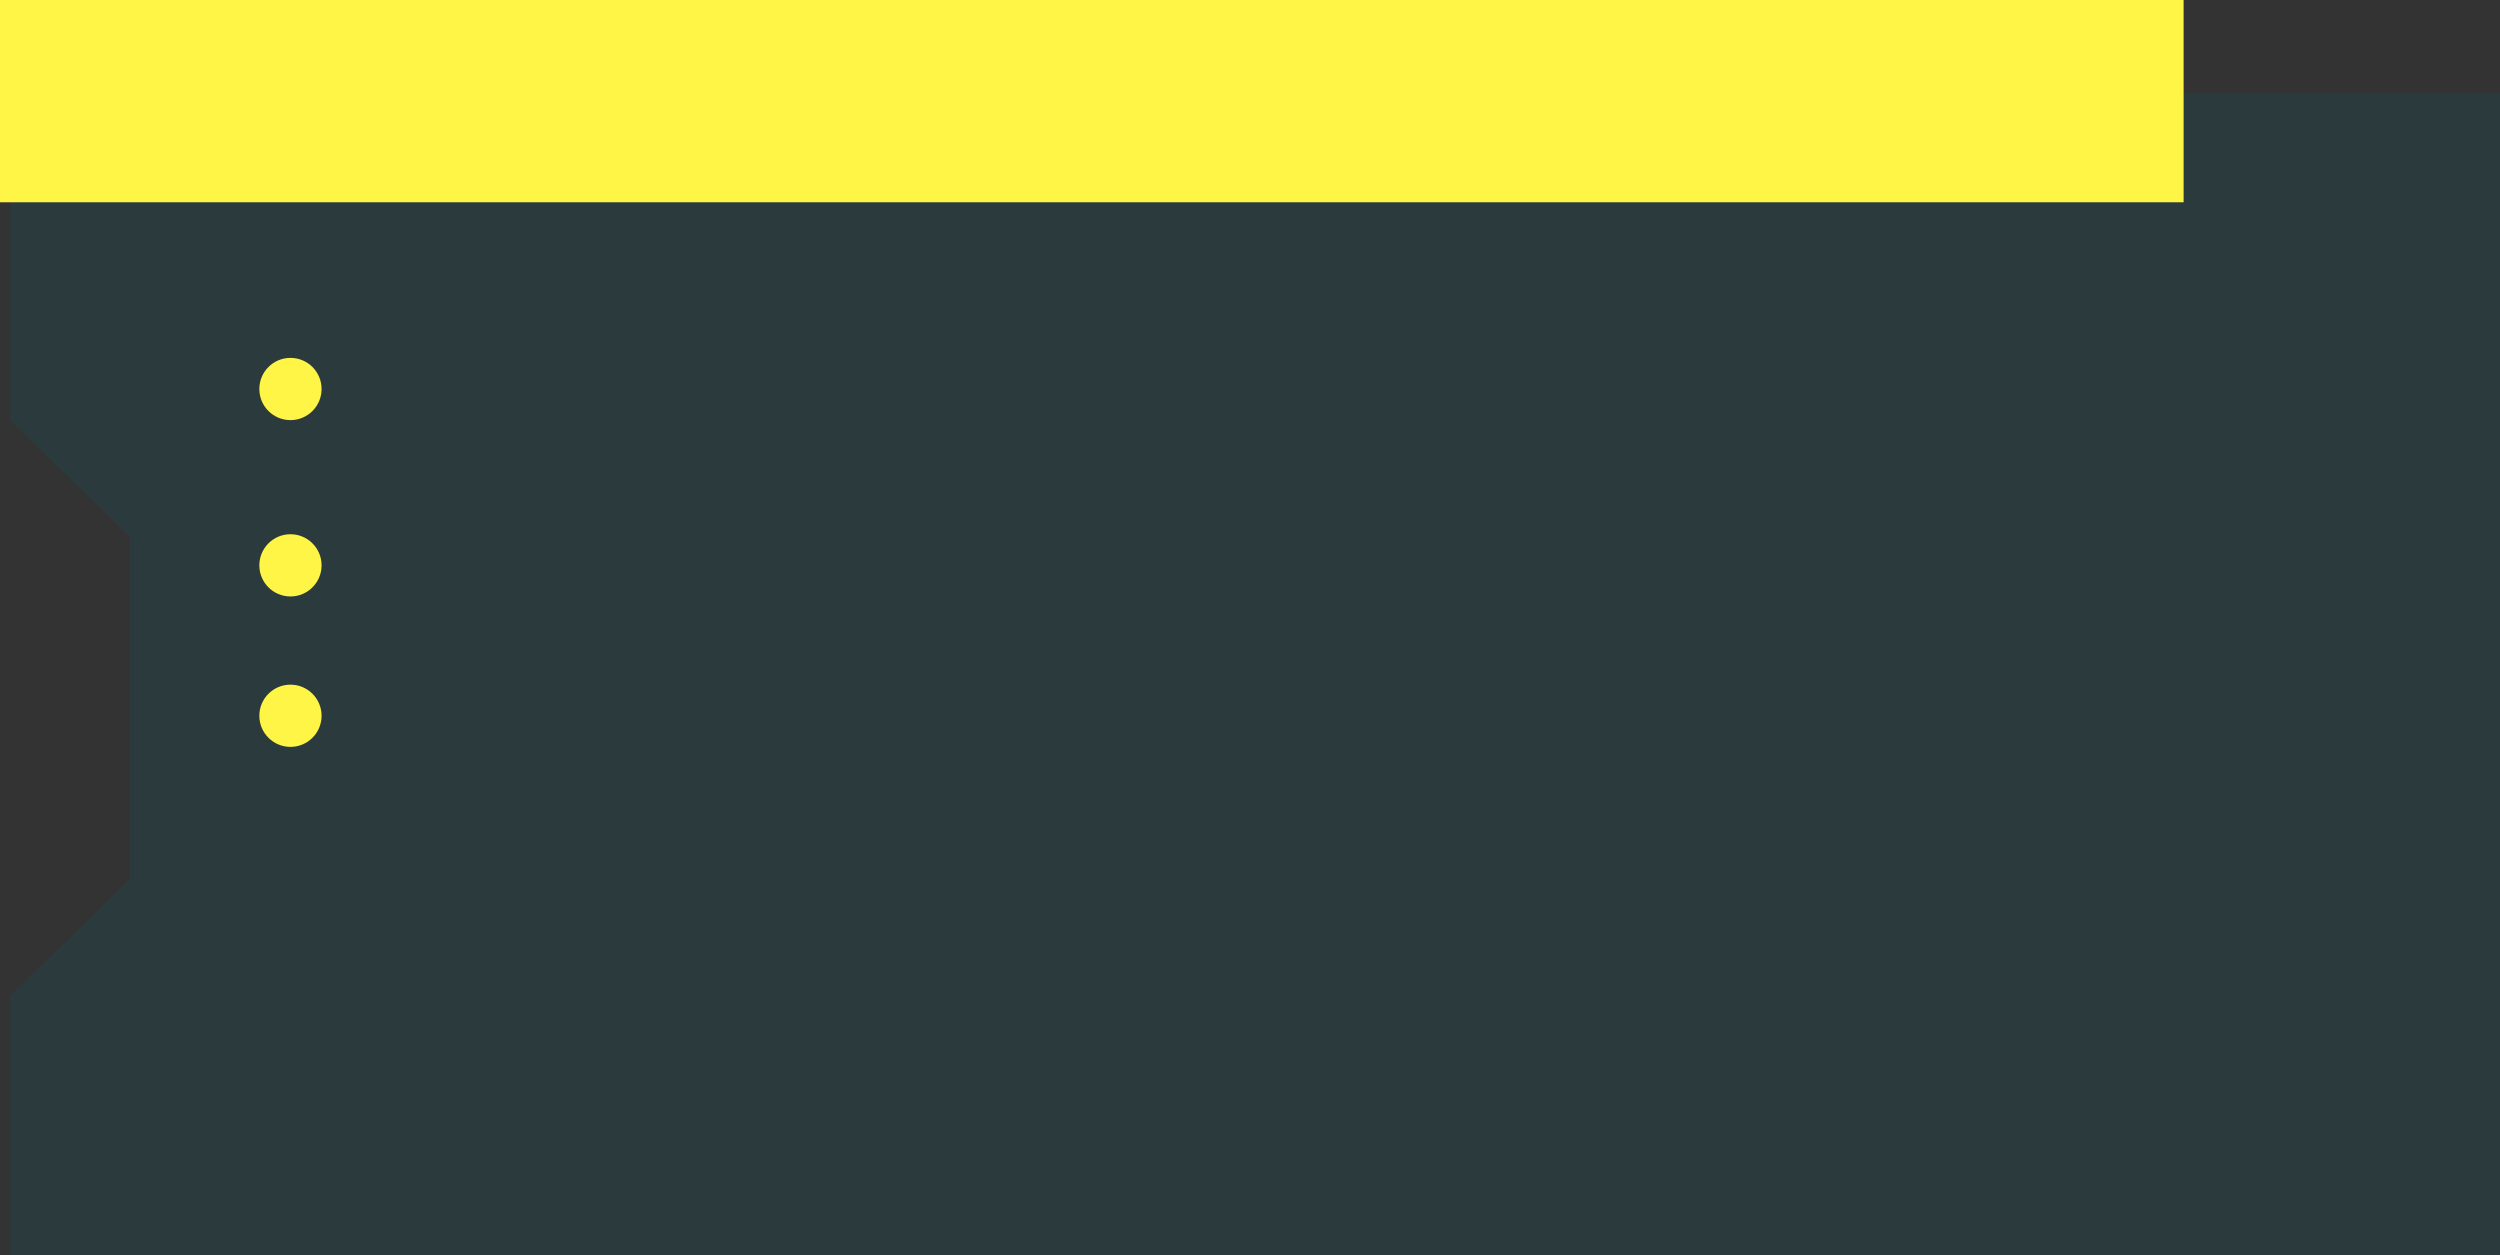 <?xml version="1.0" encoding="UTF-8"?> <svg xmlns="http://www.w3.org/2000/svg" width="482" height="242" viewBox="0 0 482 242" fill="none"><rect x="0" y="0" width="482" height="242" fill="#333333" stroke="none"/><path fill-rule="evenodd" clip-rule="evenodd" d="M2 18H482V242H2V192L25 169.5V103.5L2 81V18Z" fill="#06677A" fill-opacity="0.15"></path><rect width="421" height="39" fill="#FEF546"></rect><circle cx="56" cy="75" r="6" fill="#FEF546"></circle><circle cx="56" cy="109" r="6" fill="#FEF546"></circle><circle cx="56" cy="138" r="6" fill="#FEF546"></circle></svg> 